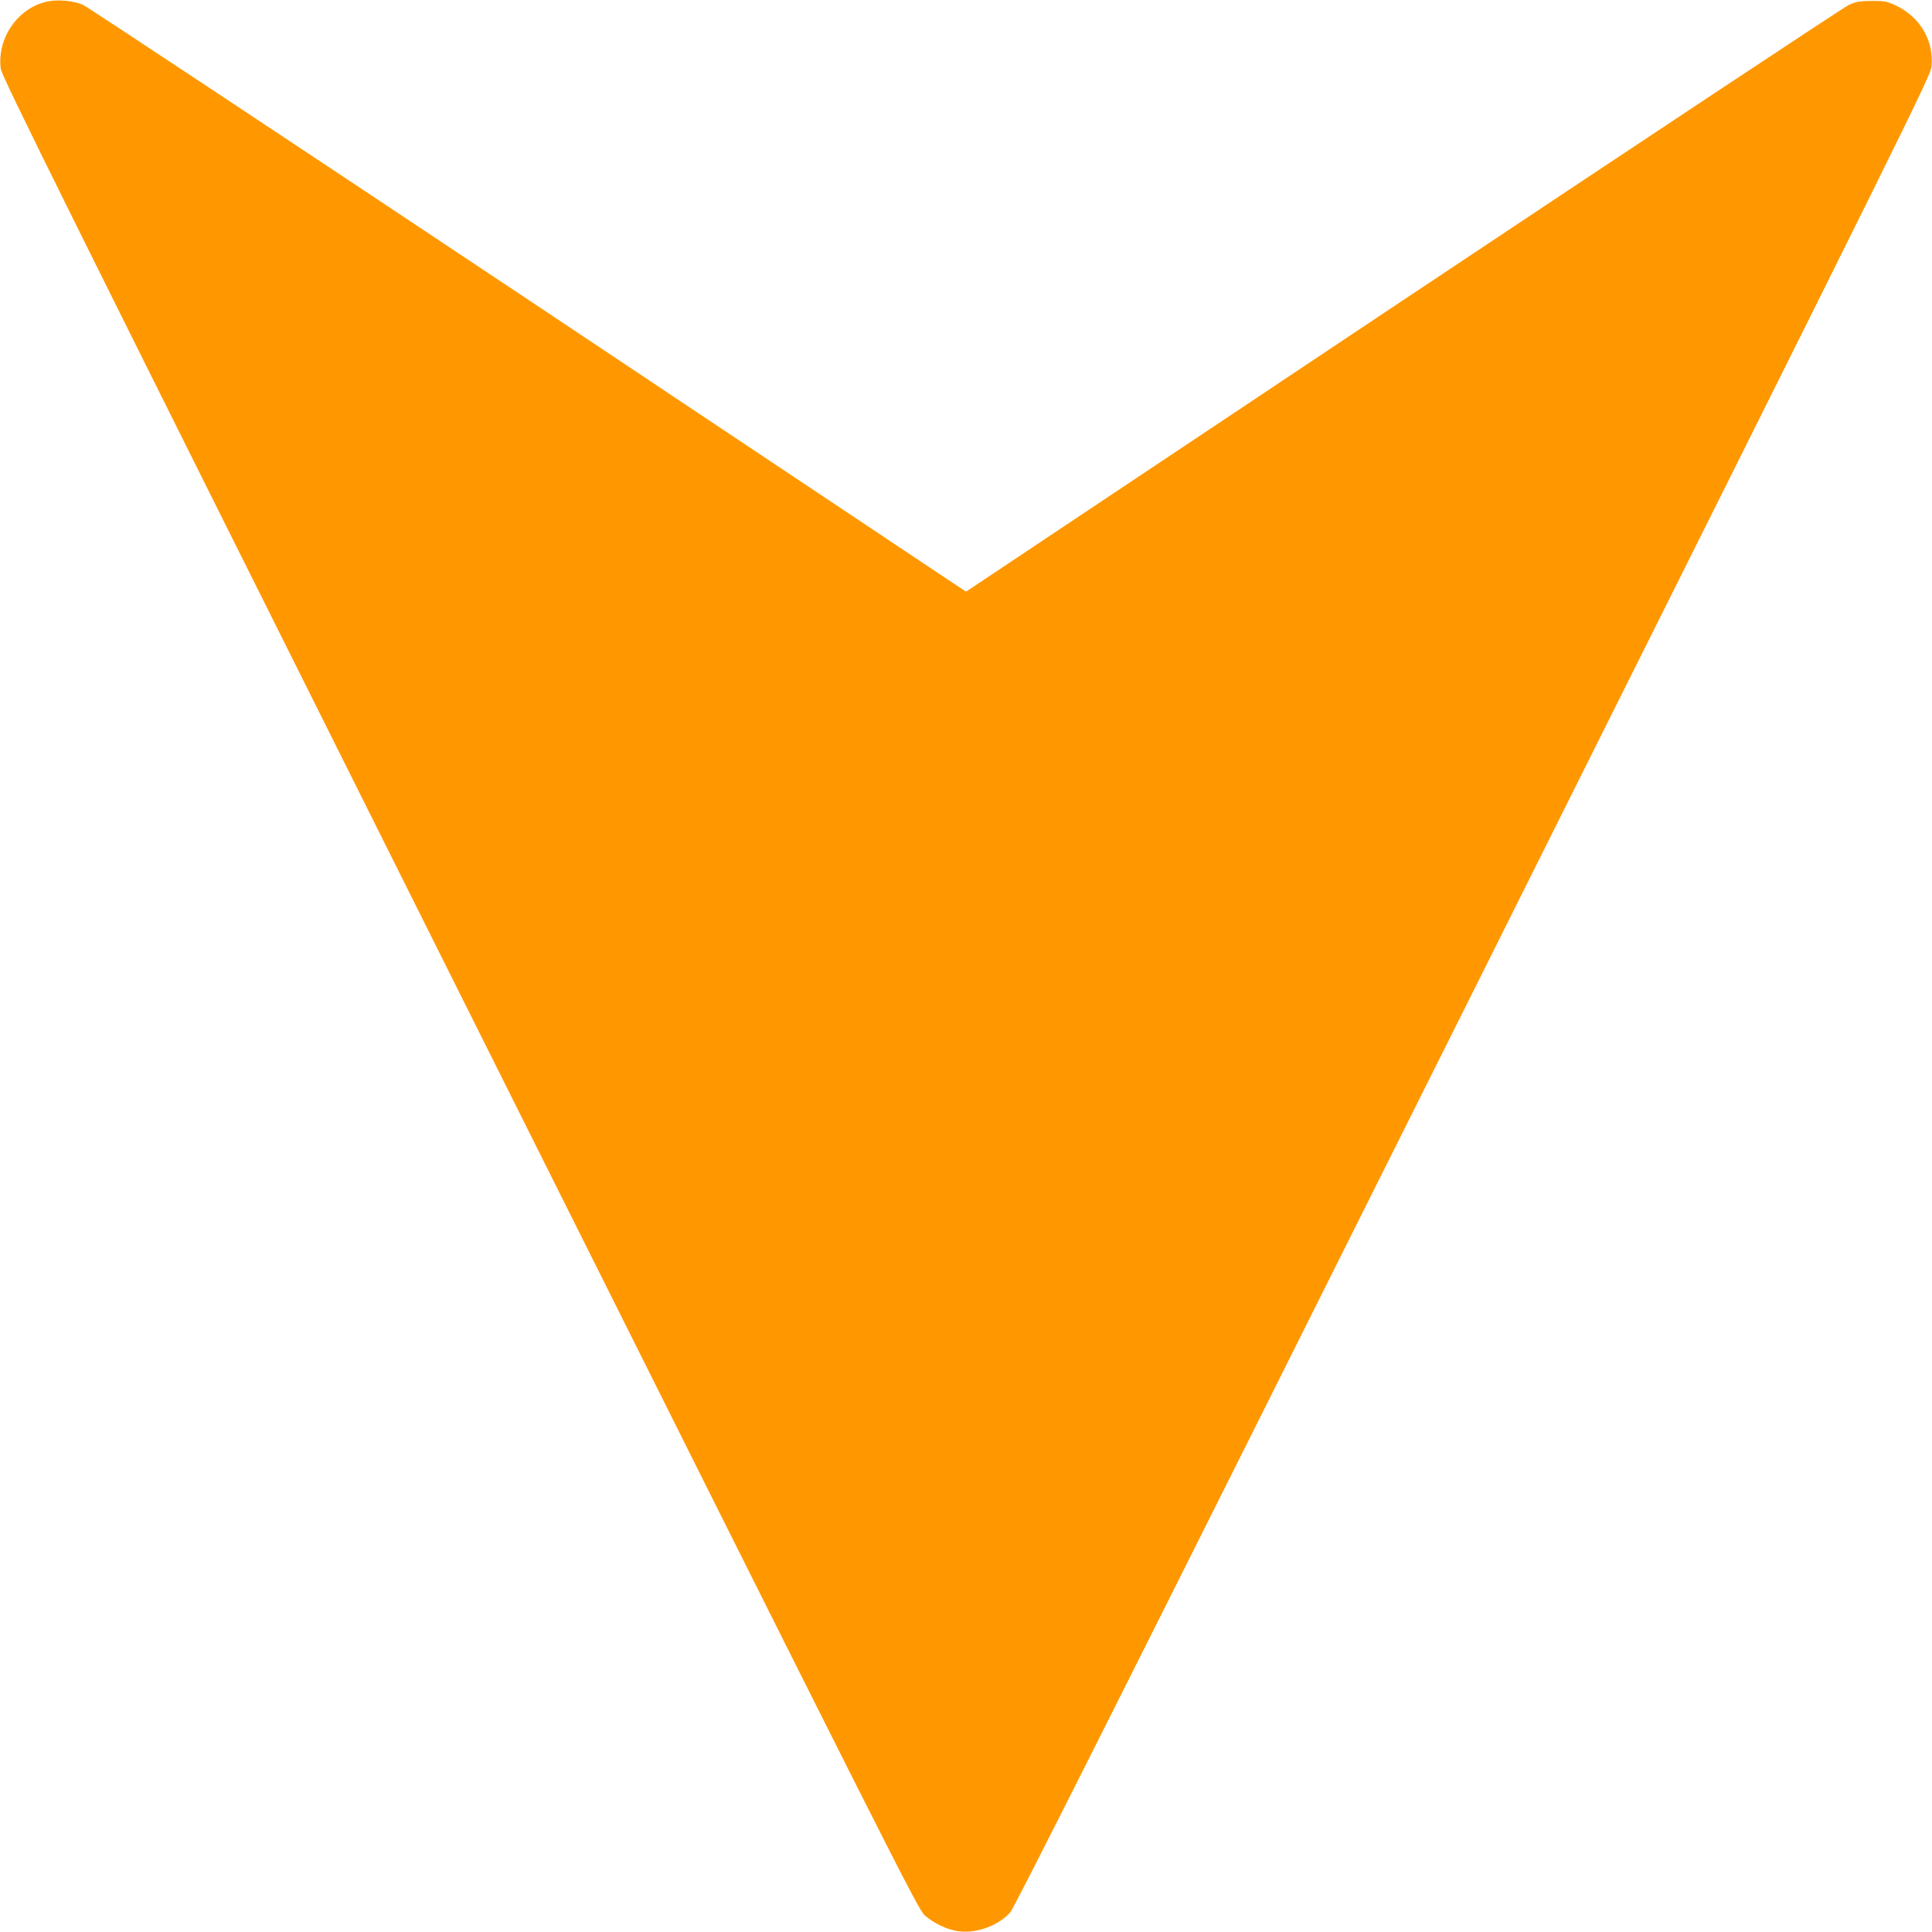 <?xml version="1.0" standalone="no"?>
<!DOCTYPE svg PUBLIC "-//W3C//DTD SVG 20010904//EN"
 "http://www.w3.org/TR/2001/REC-SVG-20010904/DTD/svg10.dtd">
<svg version="1.0" xmlns="http://www.w3.org/2000/svg"
 width="1280pt" height="1280pt" viewBox="0 0 1280 1280"
 preserveAspectRatio="xMidYMid meet">
<g transform="translate(0,1280) scale(0.1,-0.1)"
fill="#ff9800" stroke="none">
<path d="M314 12790 c-195 -41 -335 -242 -309 -445 6 -51 383 -811 3040 -6125
2901 -5801 3036 -6069 3082 -6110 61 -54 157 -99 231 -106 118 -13 258 40 334
125 31 35 771 1508 3070 6106 2924 5849 3029 6062 3035 6126 15 173 -76 326
-237 403 -59 27 -74 30 -160 30 -79 -1 -104 -5 -150 -26 -30 -13 -1359 -894
-2953 -1956 l-2897 -1932 -2897 1932 c-1594 1062 -2923 1942 -2953 1956 -61
27 -168 37 -236 22z"/>
</g>
</svg>
